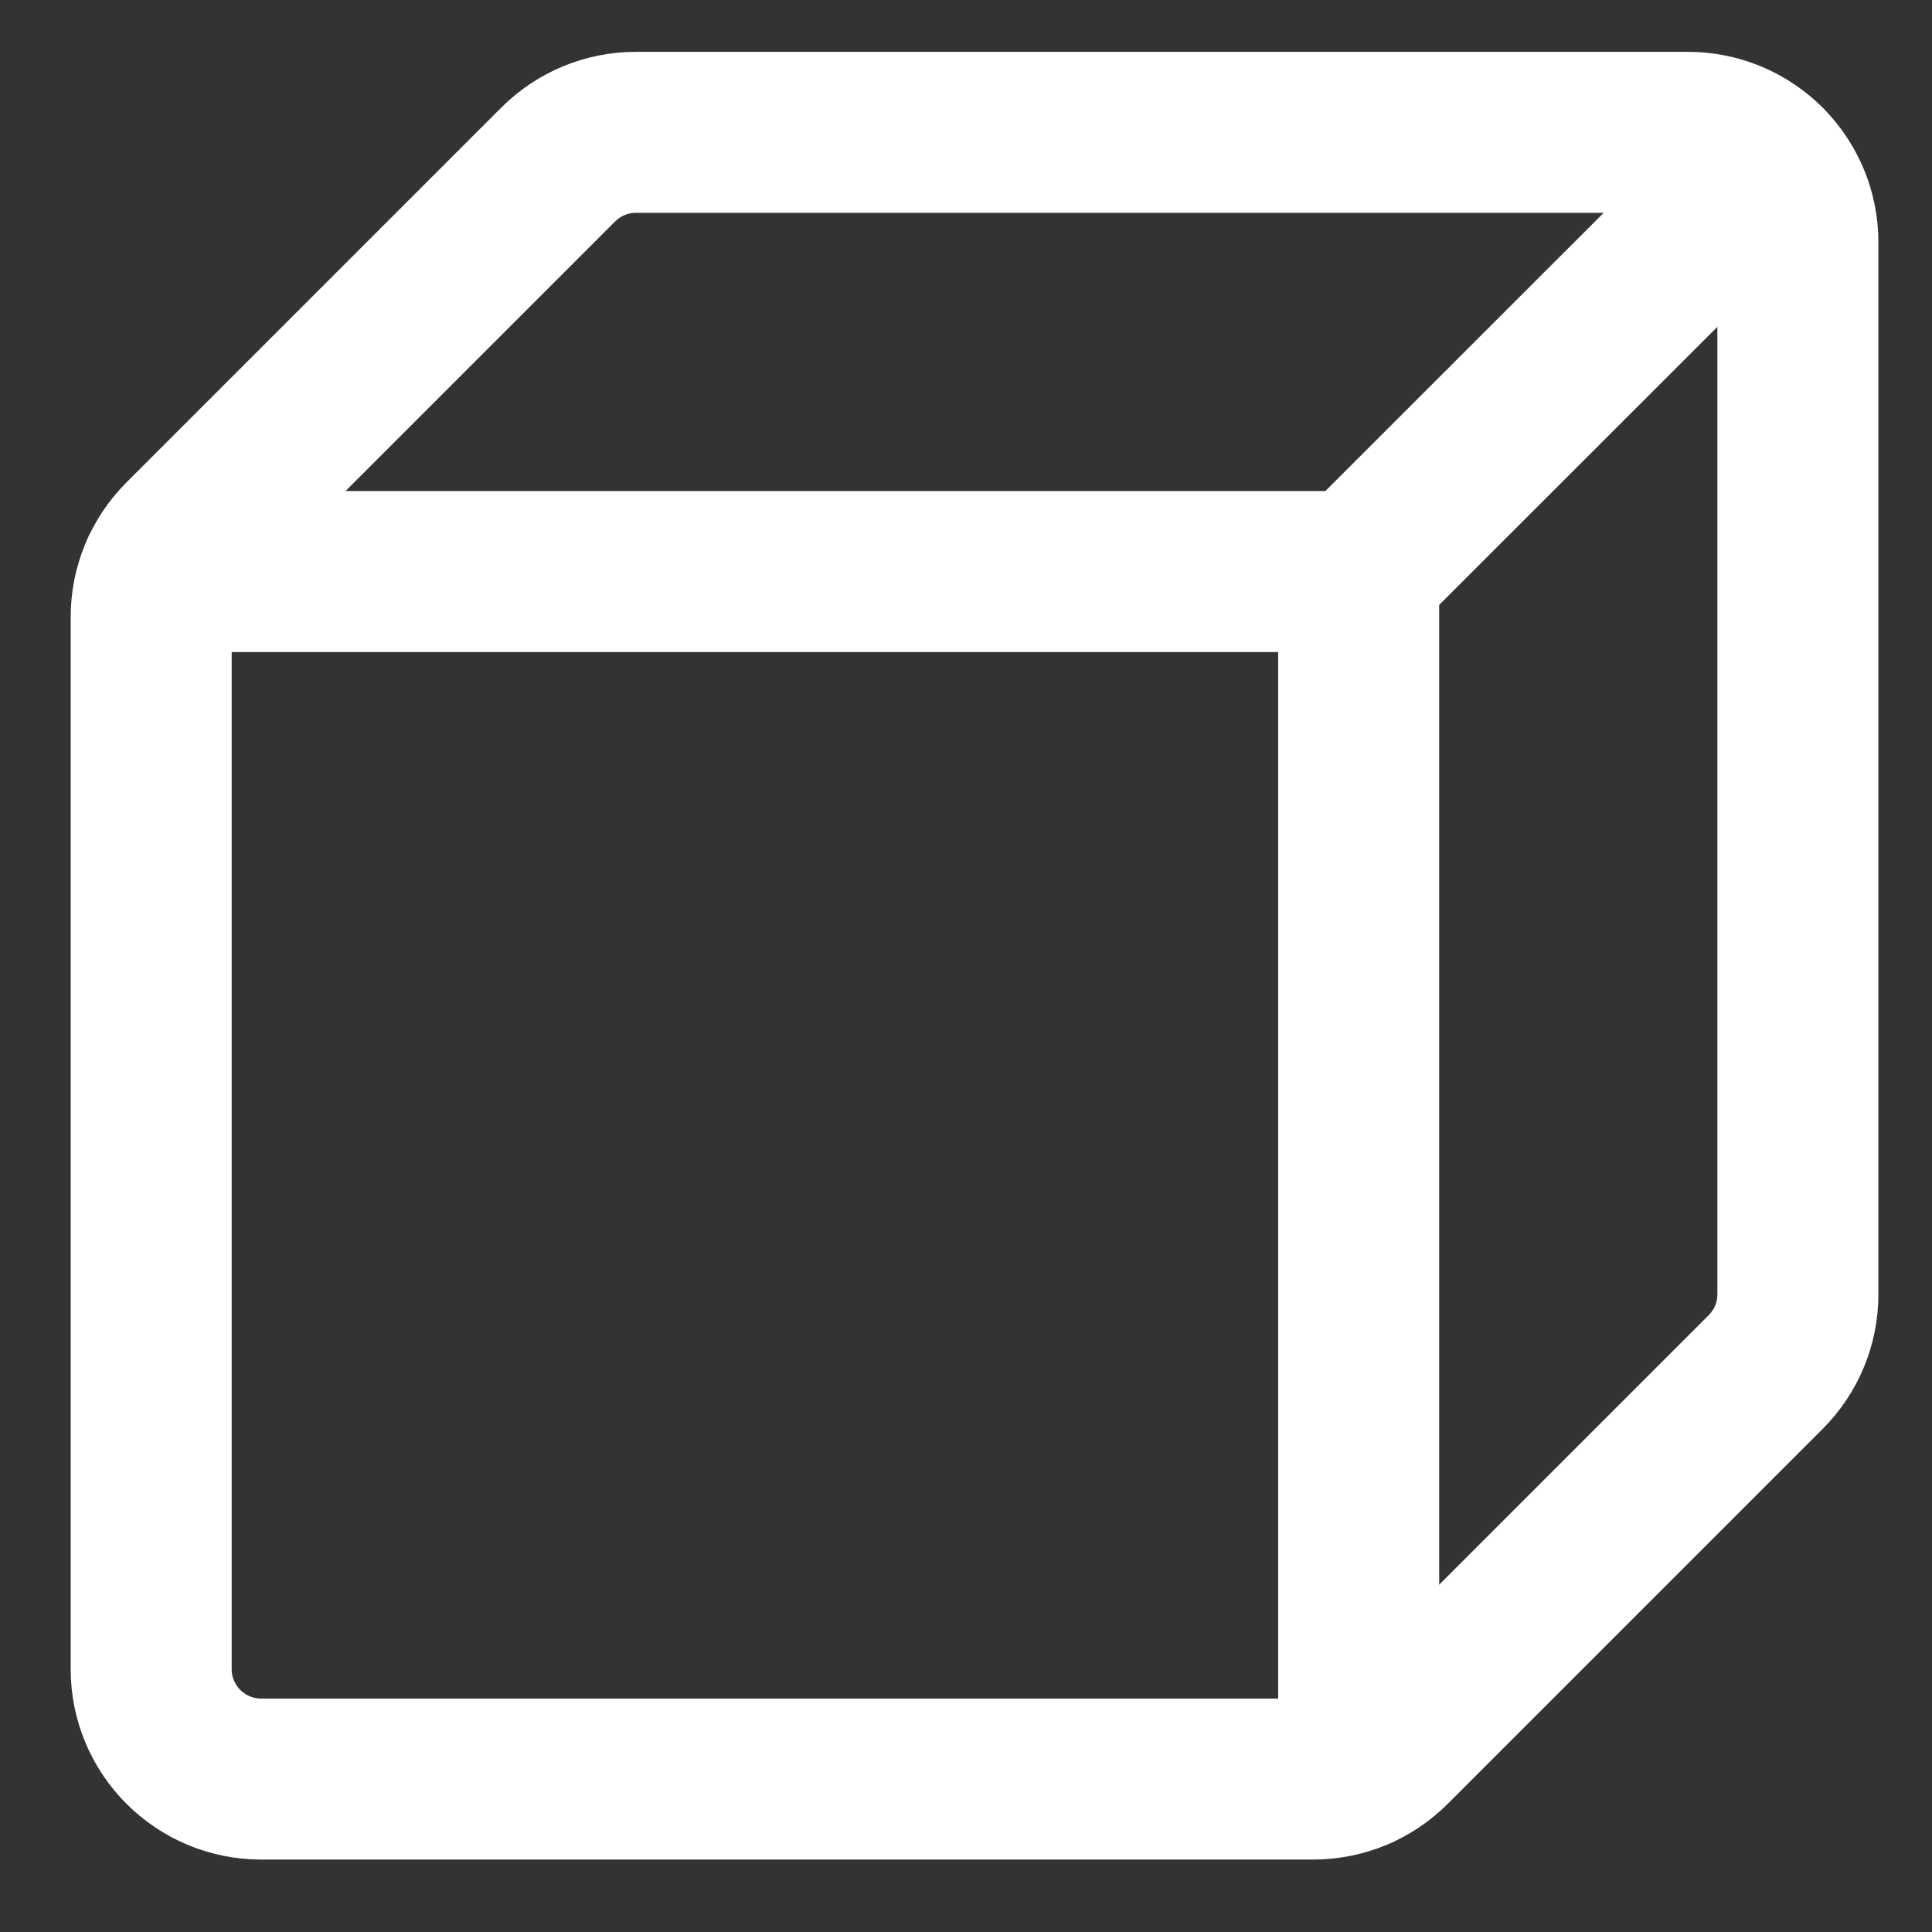 <svg width="12" height="12" viewBox="0 0 12 12" fill="none" xmlns="http://www.w3.org/2000/svg">
<rect x="0" y="0" width="12" height="12" fill="#333333" stroke="none"/>
<g clip-path="url(#clip0_4515_47770)">
<path d="M8.157 11.05C8.338 11.05 8.511 10.978 8.639 10.85L10.967 8.522C11.095 8.394 11.167 8.221 11.167 8.04V1.504C11.167 1.323 11.095 1.15 10.967 1.022C10.839 0.894 10.666 0.822 10.485 0.822H3.949C3.768 0.822 3.595 0.894 3.467 1.022L1.139 3.35C1.011 3.478 0.939 3.651 0.939 3.832V10.368C0.939 10.549 1.011 10.722 1.139 10.85C1.267 10.978 1.44 11.05 1.621 11.05H8.157Z" stroke="white" stroke-linecap="round" stroke-linejoin="round"/>
<path d="M8.439 10.988V3.55" stroke="white" stroke-linecap="round" stroke-linejoin="round"/>
<path d="M8.439 3.55L10.967 1.023" stroke="white" stroke-linecap="round" stroke-linejoin="round"/>
<path d="M8.44 3.55H1.001" stroke="white" stroke-linecap="round" stroke-linejoin="round"/>
</g>
<defs>
<clipPath id="clip0_4515_47770">
<rect width="12" height="12" fill="white"/>
</clipPath>
</defs>
</svg>
